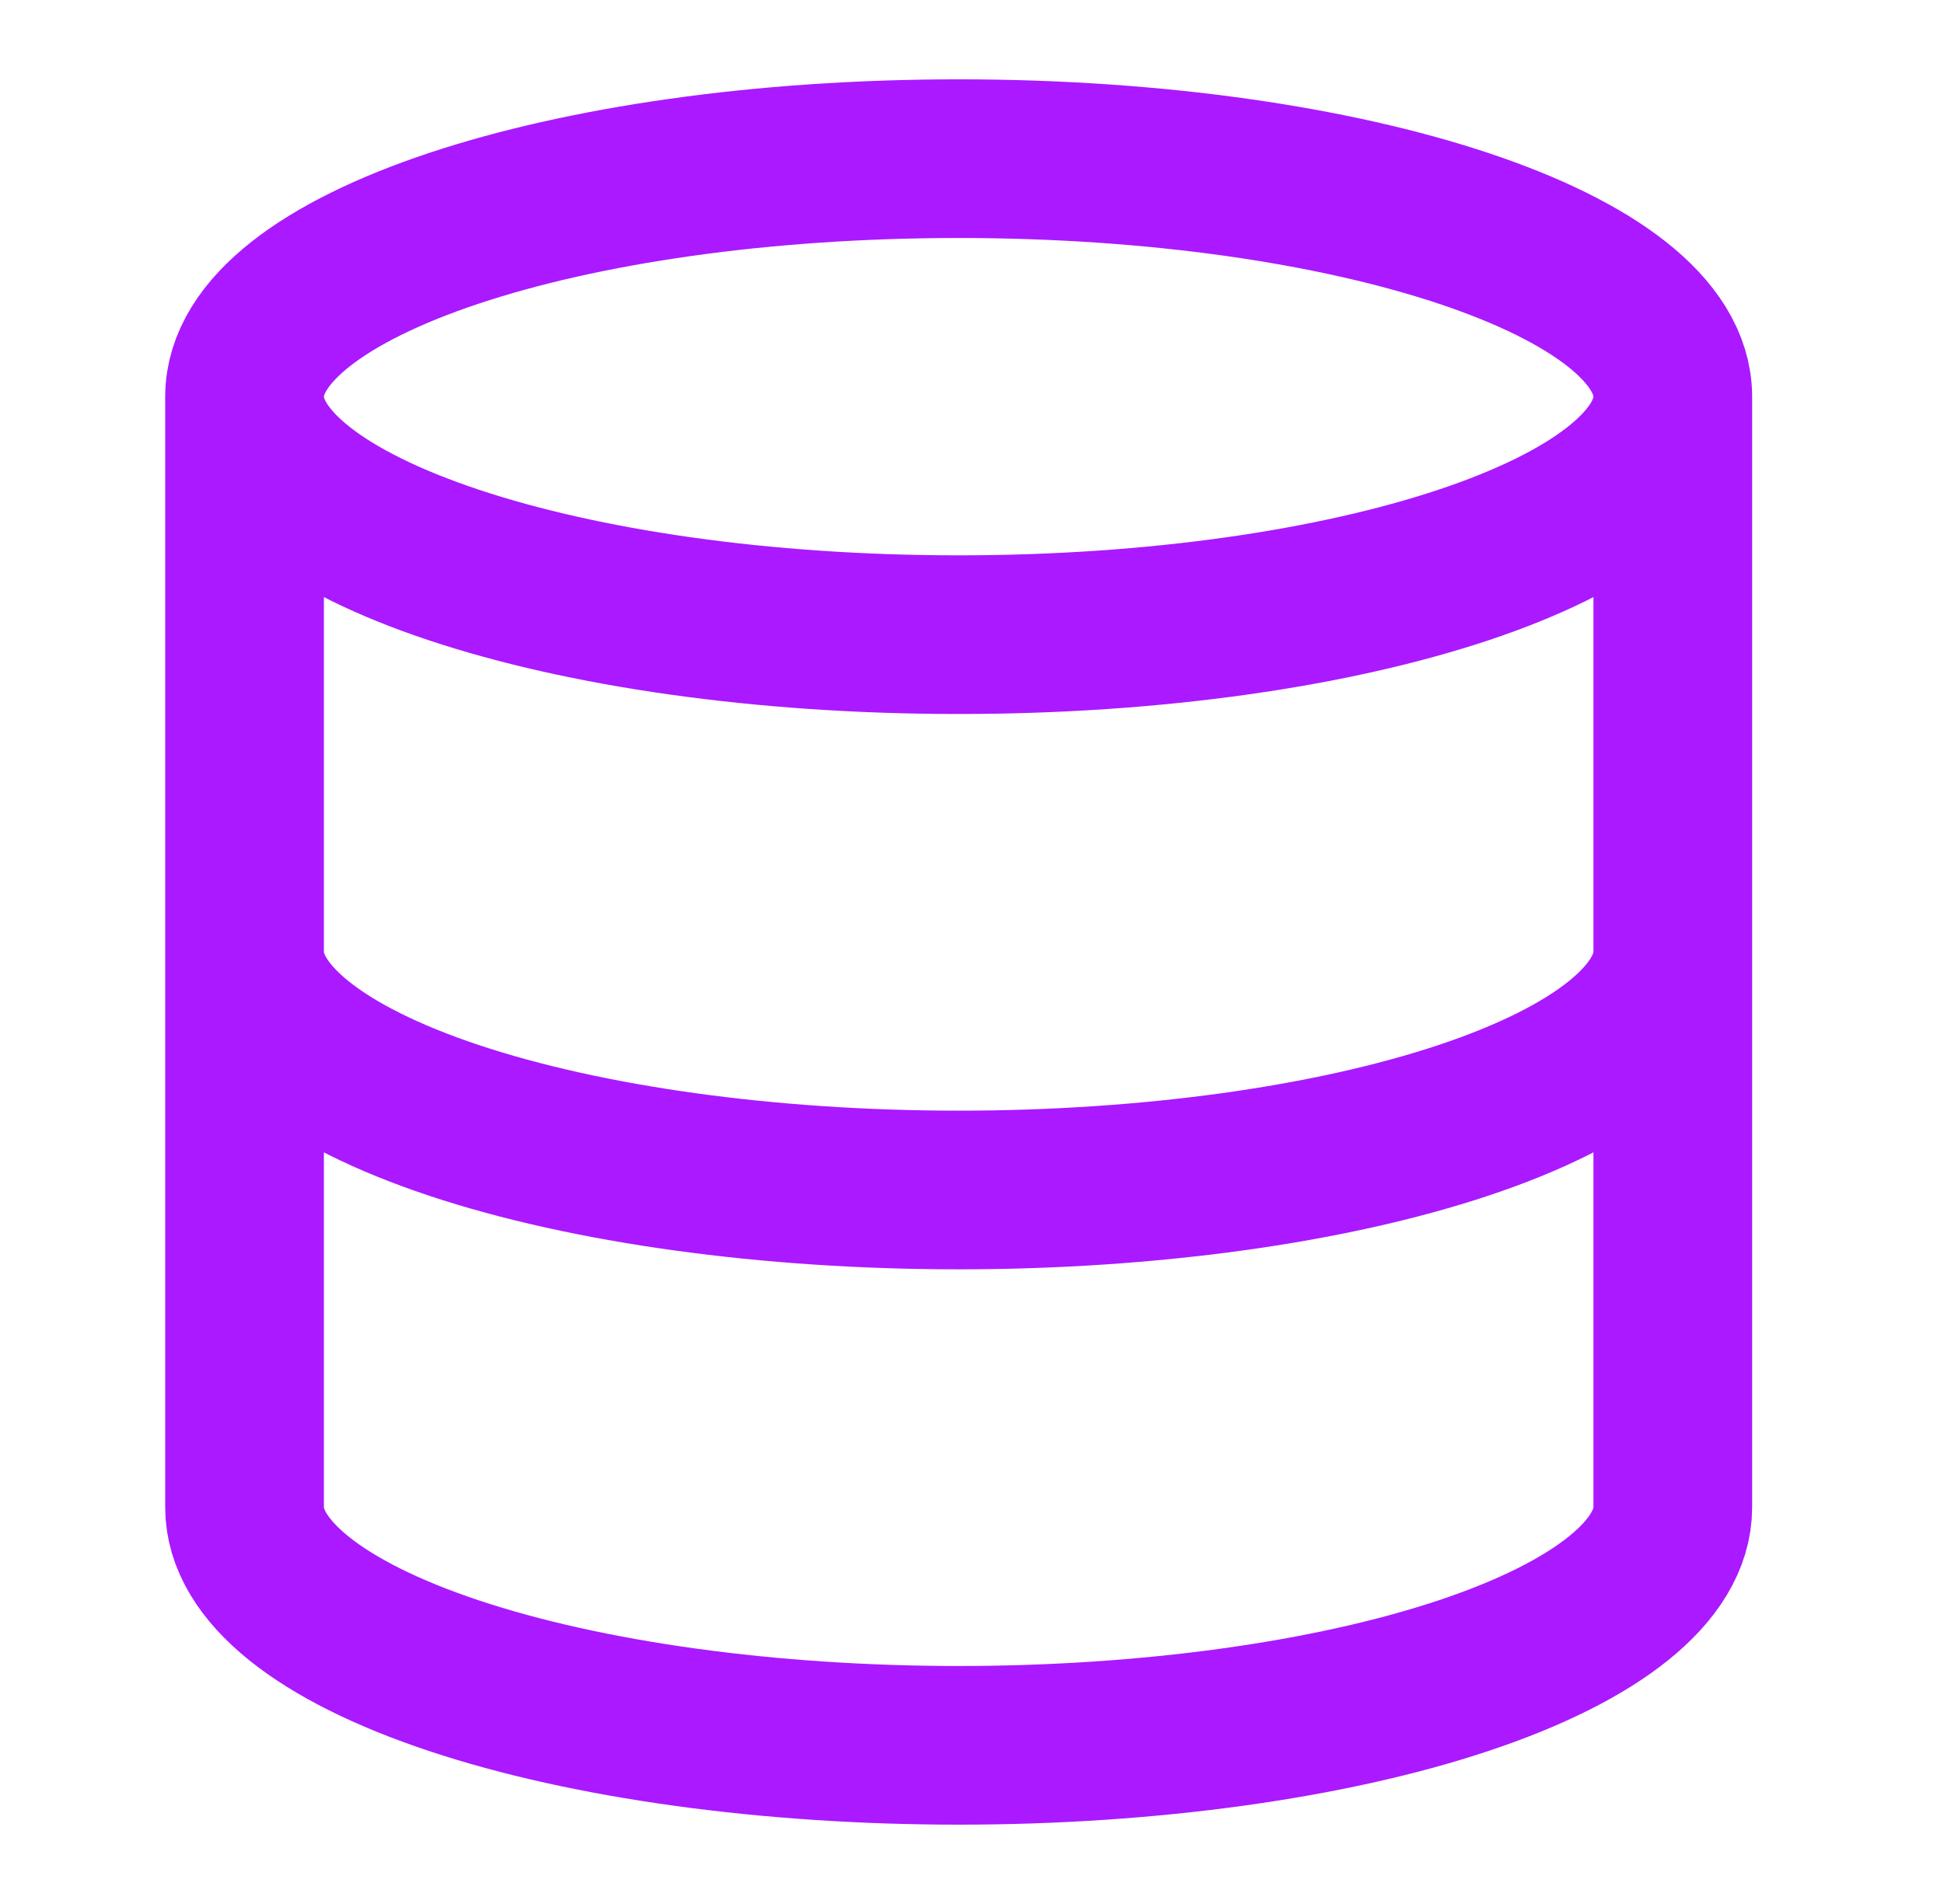 <svg width="49" height="48" viewBox="0 0 49 48" fill="none" xmlns="http://www.w3.org/2000/svg">
<g opacity="0.9">
<path d="M42.164 10C42.164 13.314 34.105 16 24.164 16C14.223 16 6.164 13.314 6.164 10M42.164 10C42.164 6.686 34.105 4 24.164 4C14.223 4 6.164 6.686 6.164 10M42.164 10V38C42.164 39.591 40.268 41.117 36.892 42.243C33.516 43.368 28.938 44 24.164 44C19.39 44 14.812 43.368 11.436 42.243C8.06 41.117 6.164 39.591 6.164 38V10M6.164 24C6.164 25.591 8.06 27.117 11.436 28.243C14.812 29.368 19.39 30 24.164 30C28.938 30 33.516 29.368 36.892 28.243C40.268 27.117 42.164 25.591 42.164 24" stroke="#A100FF" stroke-width="4" stroke-linecap="round" stroke-linejoin="round"/>
</g>
</svg>
